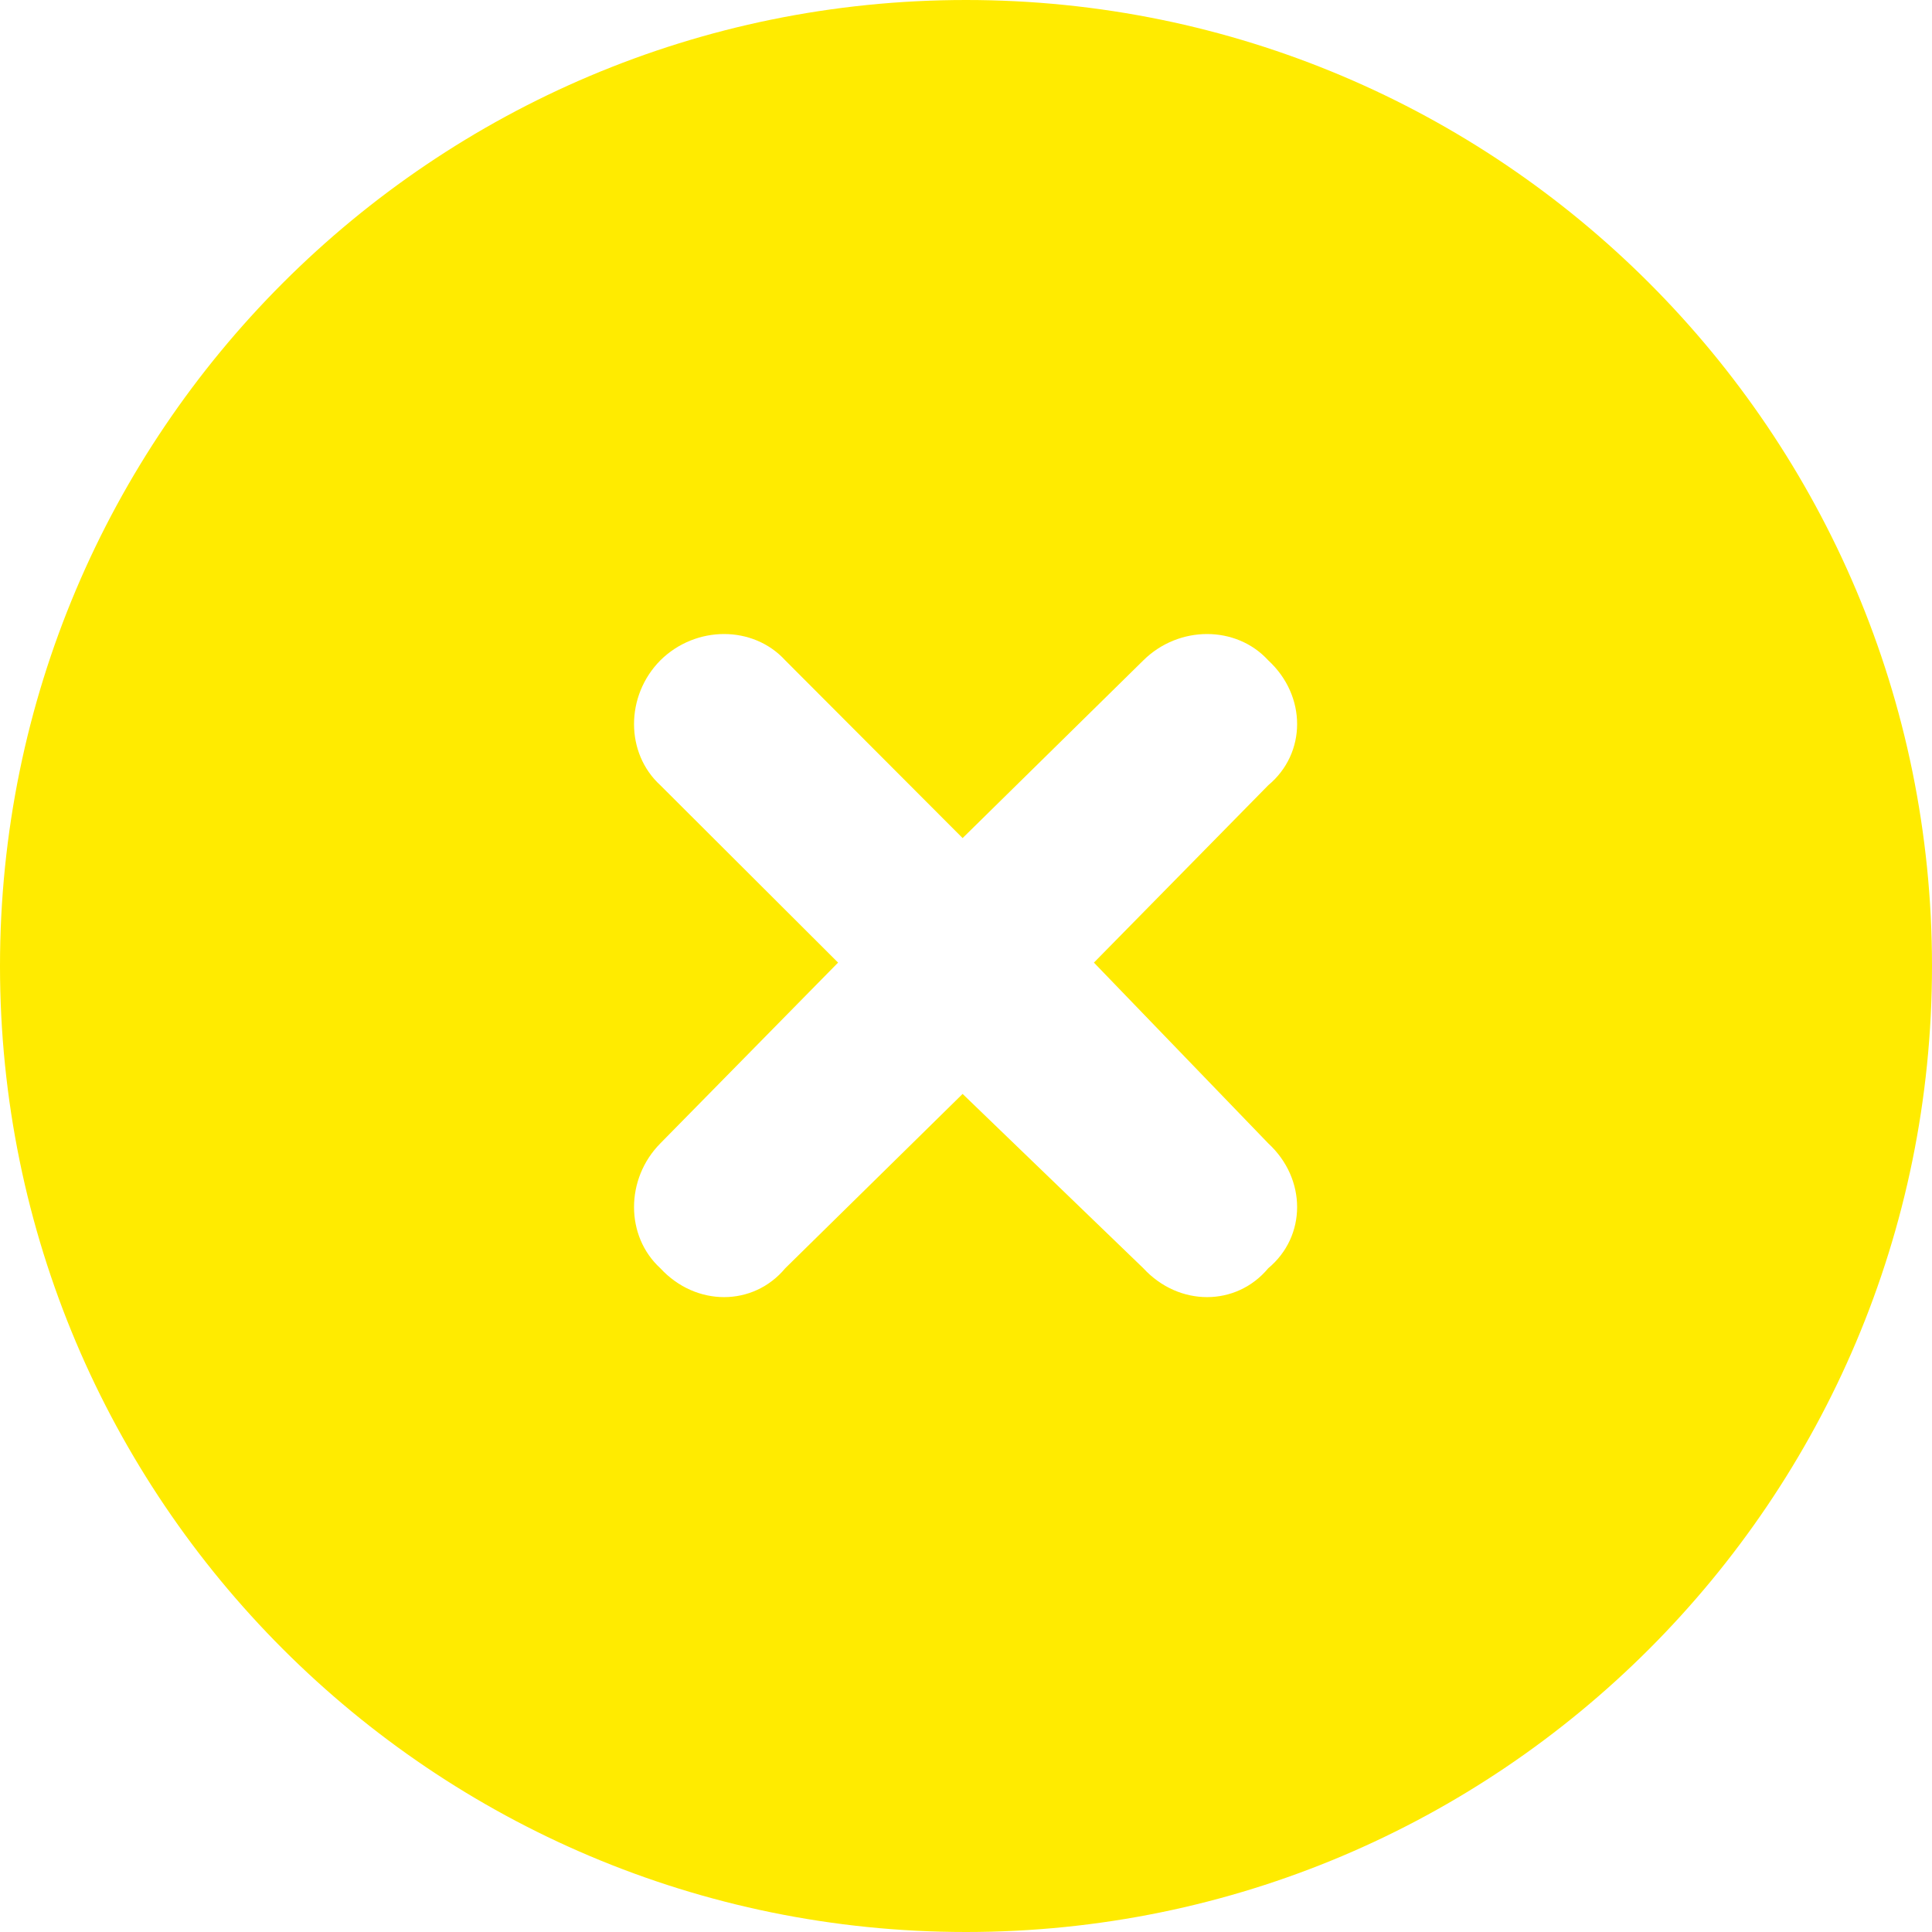 <?xml version="1.0" encoding="utf-8"?>
<!-- Generator: Adobe Illustrator 26.3.1, SVG Export Plug-In . SVG Version: 6.00 Build 0)  -->
<svg version="1.1" id="Layer_1" xmlns="http://www.w3.org/2000/svg" xmlns:xlink="http://www.w3.org/1999/xlink" x="0px" y="0px"
	 viewBox="0 0 512 512" style="enable-background:new 0 0 512 512;" xml:space="preserve">
<style type="text/css">
	.st0{fill:#FFEB00;}
</style>
<path class="st0" d="M0,256C0,114.6,114.6,0,256,0s256,114.6,256,256S397.4,512,256,512S0,397.4,0,256z M175,208.1l47.1,47L175,303
	c-9.3,9.4-9.3,24.6,0,33.1c9.4,10.2,24.6,10.2,33.1,0l47-46.2l47.9,46.2c9.4,10.2,24.6,10.2,33.1,0c10.2-8.5,10.2-23.7,0-33.1
	l-46.2-47.9l46.2-47c10.2-8.5,10.2-23.7,0-33.1c-8.5-9.3-23.7-9.3-33.1,0l-47.9,47.1l-47-47.1c-8.5-9.3-23.7-9.3-33.1,0
	C165.7,184.4,165.7,199.6,175,208.1L175,208.1z"/>
</svg>
